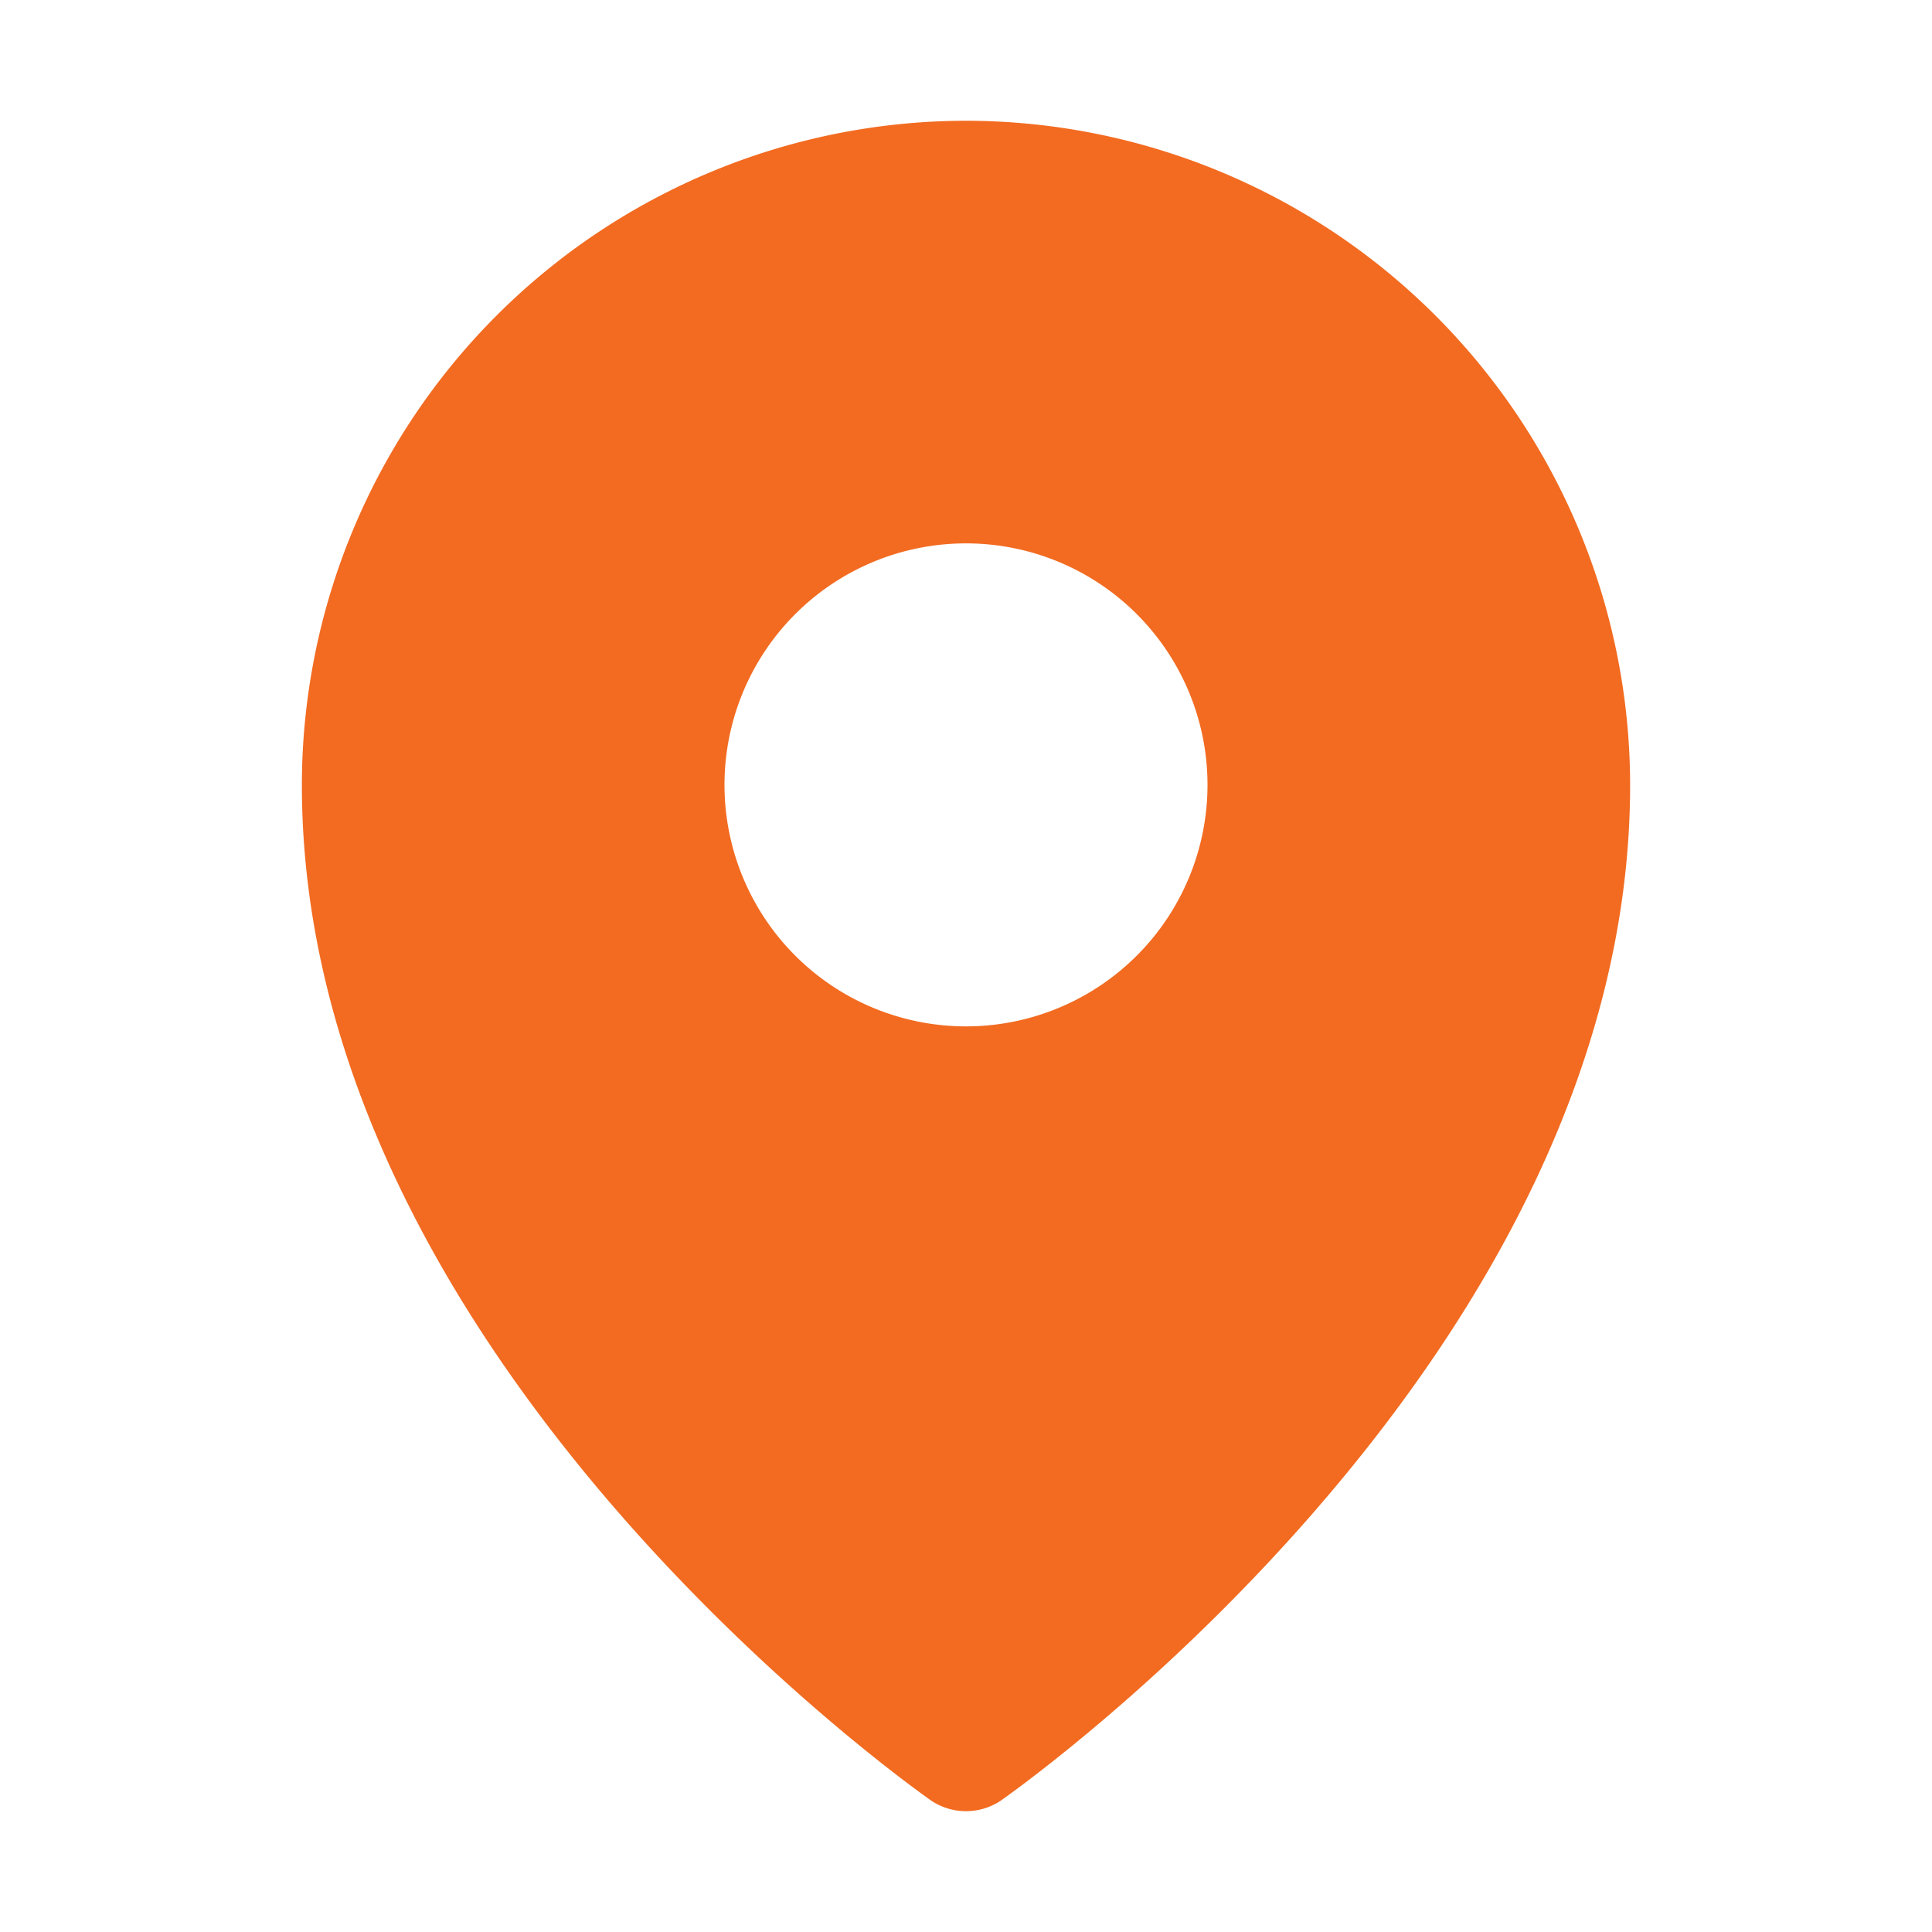 <svg xmlns="http://www.w3.org/2000/svg" viewBox="0 0 256 256" focusable="false" color="rgb(136, 0, 255) /* {&quot;name&quot;:&quot;Purple&quot;} */" style="user-select: none; width: 100%; height: 100%; display: inline-block; fill: #f26b21; flex-shrink: 0;" id="SVG 25" xmlns:xlink="http://www.w3.org/1999/xlink"><g color="rgb(136, 0, 255) /* {&quot;name&quot;:&quot;Purple&quot;} */" weight="fill"><path d="M128,16a88.1,88.1,0,0,0-88,88c0,75.3,80,132.2,83.4,134.6a8.3,8.3,0,0,0,9.2,0C136,236.2,216,179.3,216,104A88.1,88.1,0,0,0,128,16Zm0,56a32,32,0,1,1-32,32A32,32,0,0,1,128,72Z"></path></g></svg>